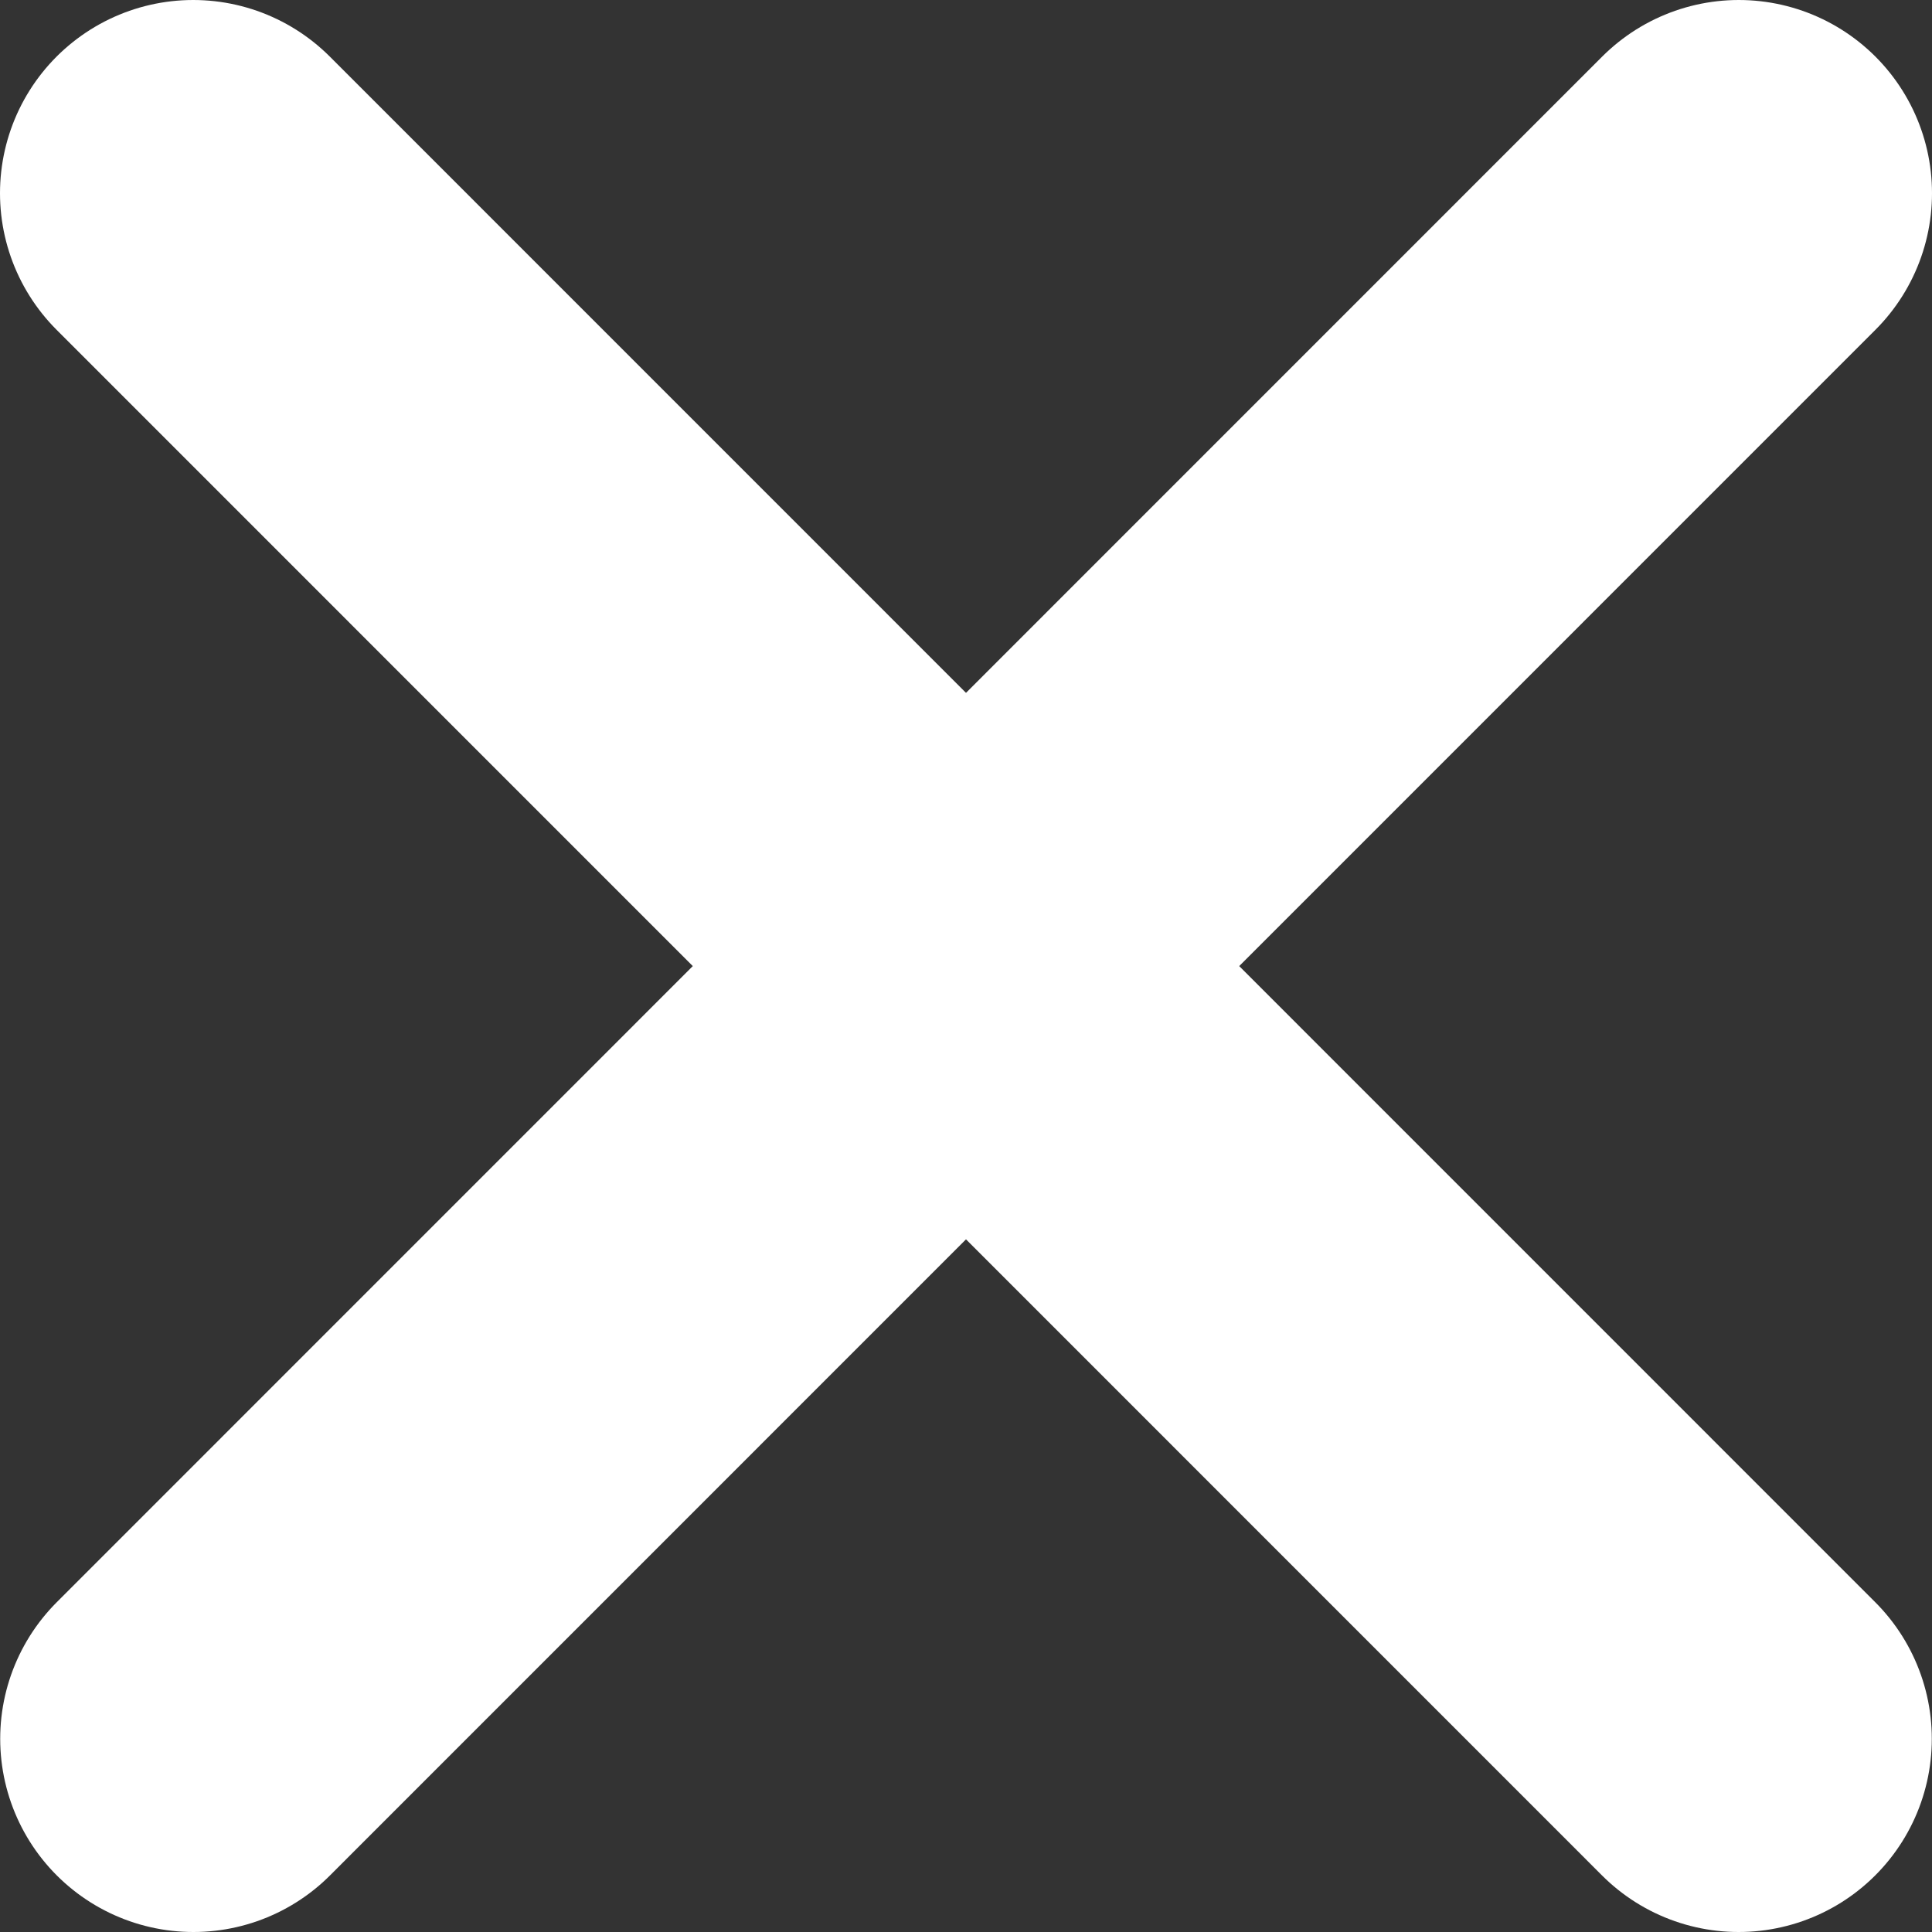 <svg width="10" height="10" viewBox="0 0 10 10" fill="none" xmlns="http://www.w3.org/2000/svg">
<rect x="0" y="0" width="10" height="10" fill="#333333" stroke="none"/>
<g clip-path="url(#clip0_55_91)">
<path d="M8.999 9L1 1M1.001 9L9 1" stroke="white" stroke-width="2" stroke-linecap="round" stroke-linejoin="round"/>
</g>
<defs>
<clipPath id="clip0_55_91">
<rect width="10" height="10" fill="white"/>
</clipPath>
</defs>
</svg>
